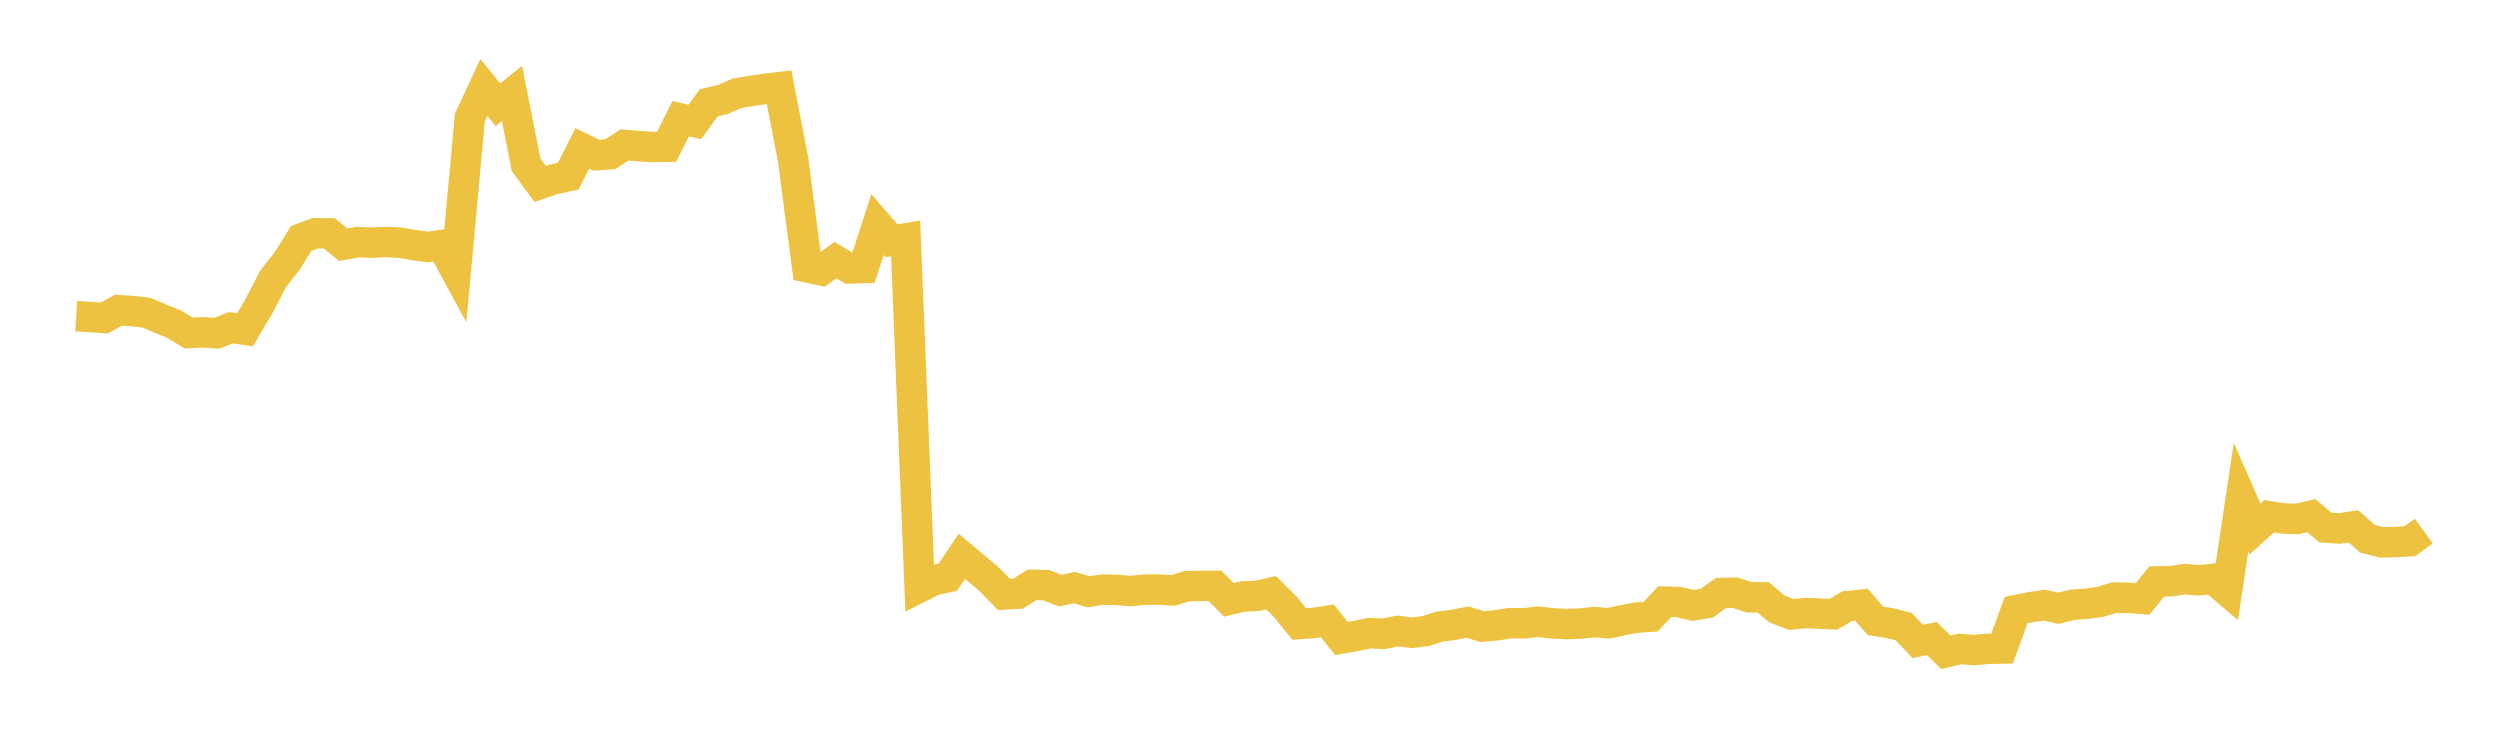 <svg width="164" height="48" xmlns="http://www.w3.org/2000/svg" xmlns:xlink="http://www.w3.org/1999/xlink"><path fill="none" stroke="rgb(237,194,64)" stroke-width="2" d="M5,20.742L5.922,20.796L6.844,20.862L7.766,20.348L8.689,20.406L9.611,20.514L10.533,20.905L11.455,21.283L12.377,21.85L13.299,21.801L14.222,21.862L15.144,21.496L16.066,21.634L16.988,20.085L17.91,18.301L18.832,17.131L19.754,15.644L20.677,15.3L21.599,15.308L22.521,16.054L23.443,15.883L24.365,15.919L25.287,15.873L26.21,15.916L27.132,16.075L28.054,16.201L28.976,16.073L29.898,17.768L30.82,7.727L31.743,5.74L32.665,6.868L33.587,6.13L34.509,10.807L35.431,12.066L36.353,11.755L37.275,11.556L38.198,9.737L39.12,10.183L40.042,10.116L40.964,9.509L41.886,9.584L42.808,9.647L43.731,9.627L44.653,7.781L45.575,8.008L46.497,6.744L47.419,6.524L48.341,6.123L49.263,5.97L50.186,5.831L51.108,5.719L52.03,10.493L52.952,17.539L53.874,17.737L54.796,17.064L55.719,17.611L56.641,17.582L57.563,14.727L58.485,15.795L59.407,15.638L60.329,38.529L61.251,38.063L62.174,37.863L63.096,36.493L64.018,37.267L64.94,38.046L65.862,38.996L66.784,38.946L67.707,38.362L68.629,38.389L69.551,38.749L70.473,38.546L71.395,38.819L72.317,38.68L73.24,38.693L74.162,38.774L75.084,38.679L76.006,38.676L76.928,38.731L77.85,38.458L78.772,38.436L79.695,38.428L80.617,39.35L81.539,39.125L82.461,39.092L83.383,38.884L84.305,39.795L85.228,40.932L86.15,40.868L87.072,40.728L87.994,41.885L88.916,41.728L89.838,41.534L90.76,41.58L91.683,41.392L92.605,41.514L93.527,41.397L94.449,41.1L95.371,40.988L96.293,40.81L97.216,41.105L98.138,41.026L99.06,40.878L99.982,40.893L100.904,40.786L101.826,40.891L102.749,40.939L103.671,40.909L104.593,40.809L105.515,40.888L106.437,40.689L107.359,40.514L108.281,40.457L109.204,39.465L110.126,39.497L111.048,39.717L111.97,39.566L112.892,38.904L113.814,38.878L114.737,39.182L115.659,39.187L116.581,39.955L117.503,40.309L118.425,40.215L119.347,40.253L120.269,40.294L121.192,39.76L122.114,39.672L123.036,40.733L123.958,40.873L124.88,41.108L125.802,42.077L126.725,41.884L127.647,42.791L128.569,42.573L129.491,42.644L130.413,42.561L131.335,42.543L132.257,40.02L133.18,39.835L134.102,39.698L135.024,39.902L135.946,39.673L136.868,39.61L137.79,39.478L138.713,39.198L139.635,39.223L140.557,39.289L141.479,38.144L142.401,38.127L143.323,37.993L144.246,38.071L145.168,37.971L146.09,38.755L147.012,32.617L147.934,34.701L148.856,33.868L149.778,34.012L150.701,34.041L151.623,33.826L152.545,34.608L153.467,34.669L154.389,34.528L155.311,35.344L156.234,35.581L157.156,35.556L158.078,35.505L159,34.838"></path></svg>